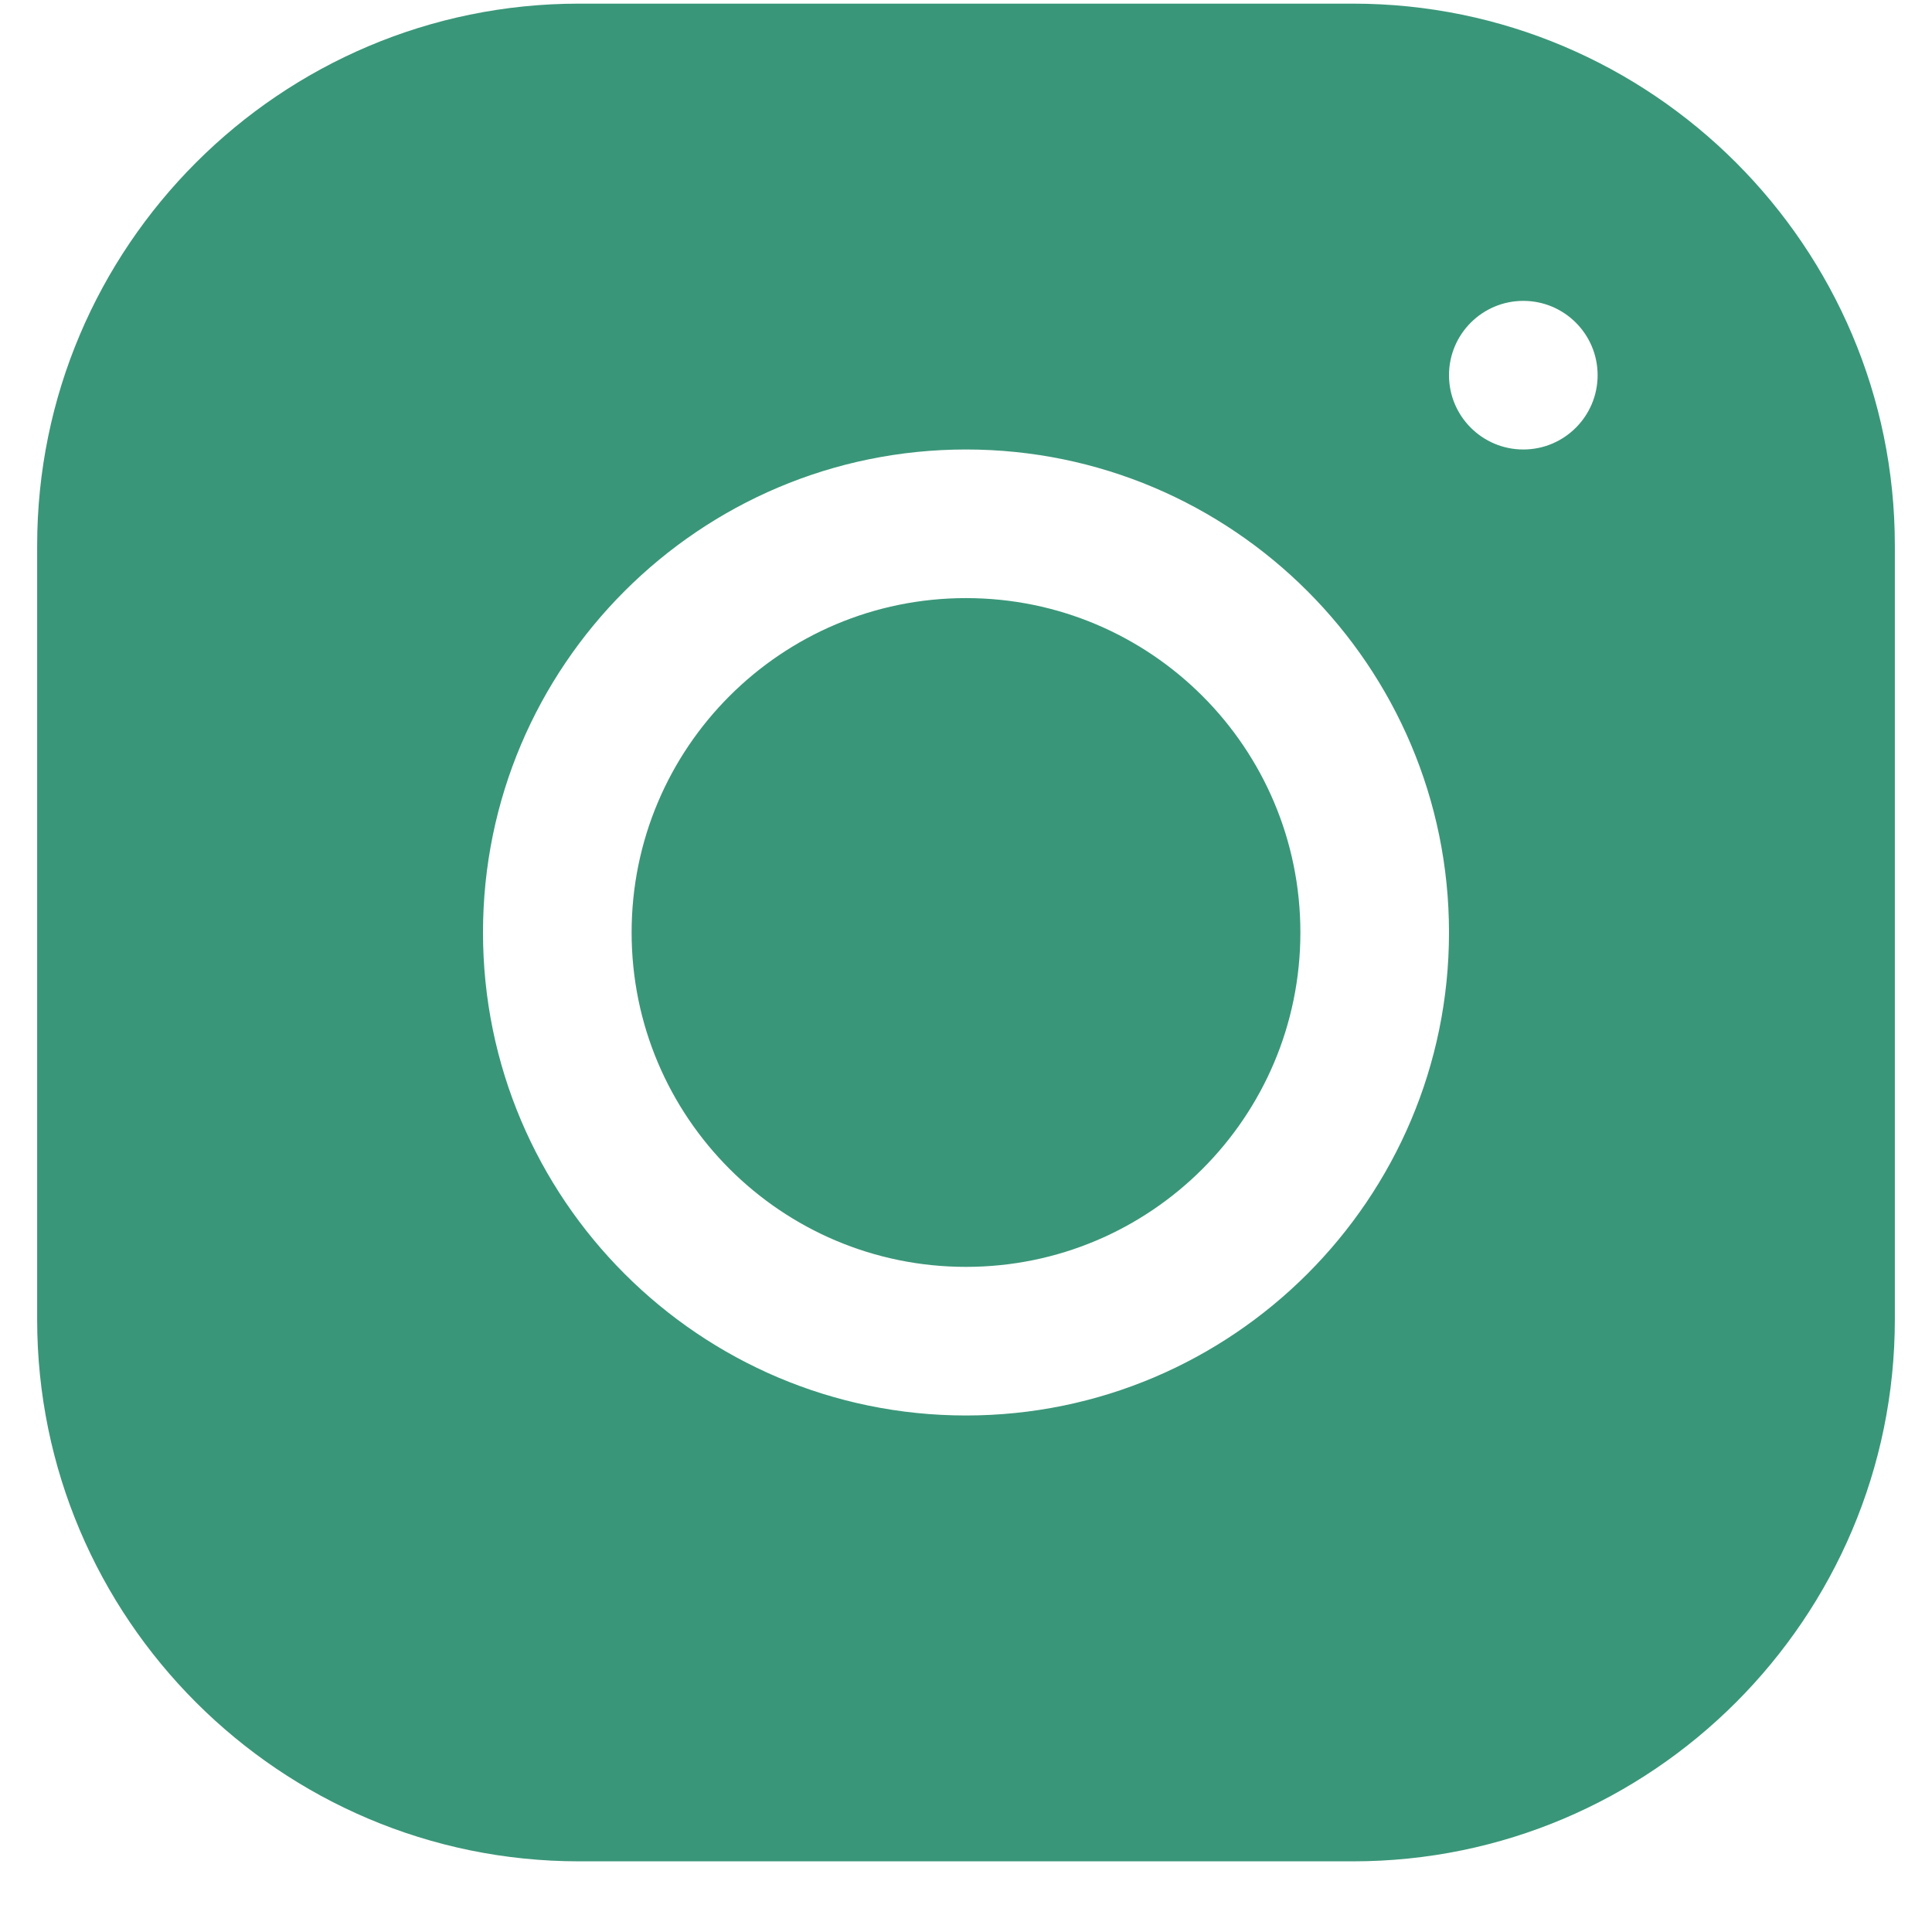 <svg width="26" height="26" viewBox="0 0 26 26" fill="none" xmlns="http://www.w3.org/2000/svg">
<path d="M7.79 0.049C3.771 0.049 0.5 3.321 0.5 7.342V17.758C0.5 21.778 3.772 25.049 7.793 25.049H18.209C22.229 25.049 25.5 21.776 25.5 17.756V7.339C25.5 3.319 22.227 0.049 18.207 0.049H7.79ZM20.5 4.049C21.052 4.049 21.5 4.497 21.5 5.049C21.5 5.601 21.052 6.049 20.5 6.049C19.948 6.049 19.5 5.601 19.5 5.049C19.5 4.497 19.948 4.049 20.5 4.049ZM13 6.049C16.585 6.049 19.5 8.964 19.5 12.549C19.5 16.134 16.584 19.049 13 19.049C9.415 19.049 6.5 16.133 6.5 12.549C6.5 8.964 9.415 6.049 13 6.049ZM13 8.049C10.514 8.049 8.5 10.063 8.5 12.549C8.5 15.034 10.514 17.049 13 17.049C15.486 17.049 17.5 15.034 17.5 12.549C17.5 10.063 15.486 8.049 13 8.049Z" fill="#3A9679"/>
</svg>
